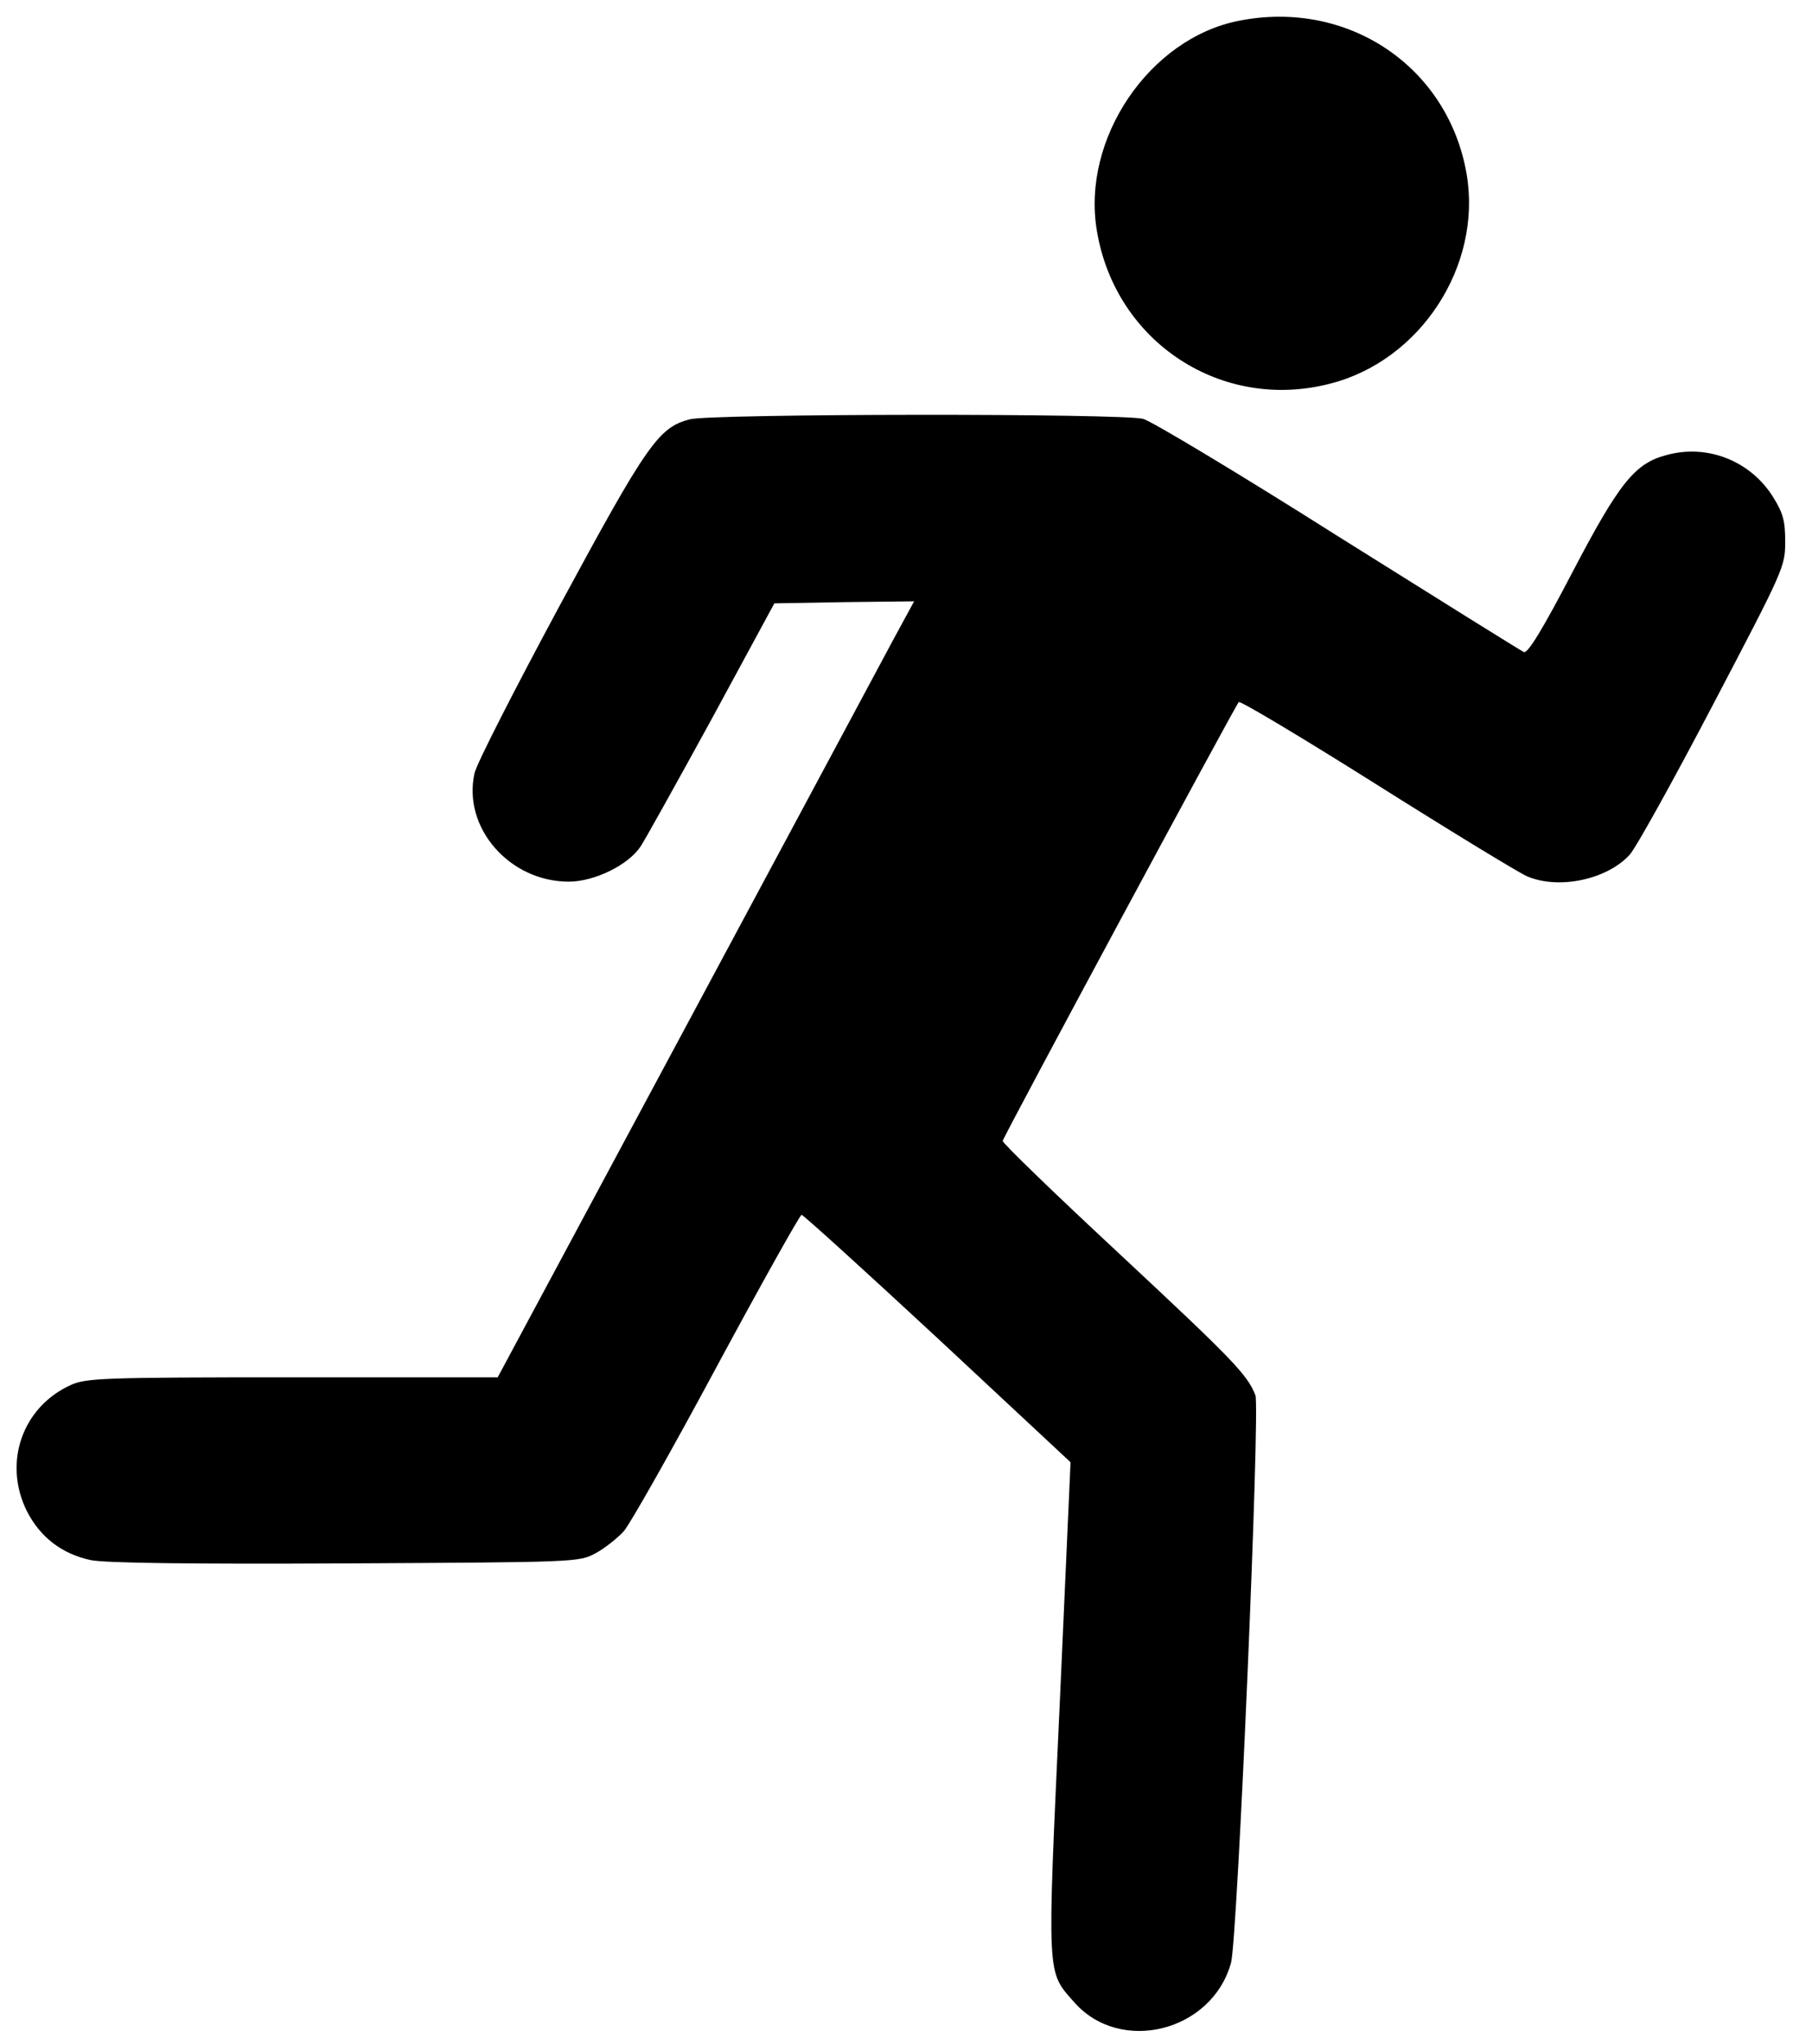 <?xml version="1.0" standalone="no"?>
<!DOCTYPE svg PUBLIC "-//W3C//DTD SVG 20010904//EN"
 "http://www.w3.org/TR/2001/REC-SVG-20010904/DTD/svg10.dtd">
<svg version="1.0" xmlns="http://www.w3.org/2000/svg"
 width="446pt" height="503pt" viewBox="0 0 446 503"
 preserveAspectRatio="xMidYMid meet">
<g transform="translate(0,503) scale(0.1,-0.1)"
fill="#000000" stroke="none">
<path d="M3050 4979 c-221 -43 -389 -291 -350 -518 46 -274 308 -445 575 -375
222 57 373 290 335 515 -45 264 -291 431 -560 378z"/>
<path d="M1698 3998 c-77 -20 -105 -60 -319 -456 -111 -206 -206 -392 -211
-415 -30 -134 86 -267 232 -267 63 0 147 41 177 87 10 15 88 155 174 312 l155
286 172 3 172 2 -50 -92 c-27 -51 -258 -481 -512 -955 l-463 -863 -505 0
c-471 0 -508 -2 -546 -19 -119 -54 -167 -191 -108 -310 33 -65 87 -106 158
-121 36 -7 239 -10 627 -8 569 3 574 3 615 25 22 12 54 37 70 55 16 19 119
201 229 406 110 204 204 372 208 372 4 0 155 -137 335 -304 l327 -305 -27
-603 c-31 -672 -32 -649 36 -726 113 -129 339 -73 386 97 16 58 72 1365 60
1397 -20 51 -55 87 -339 352 -157 146 -285 270 -283 274 4 15 573 1072 581
1080 3 4 157 -88 341 -204 184 -116 350 -217 369 -225 78 -33 196 -8 252 53
15 16 107 182 205 369 175 334 178 340 178 402 0 51 -5 70 -30 110 -55 88
-161 131 -262 103 -78 -20 -117 -69 -232 -289 -72 -138 -109 -199 -119 -196
-7 3 -212 131 -456 284 -243 154 -460 284 -481 290 -51 14 -1063 13 -1116 -1z"/>
</g>
</svg>
